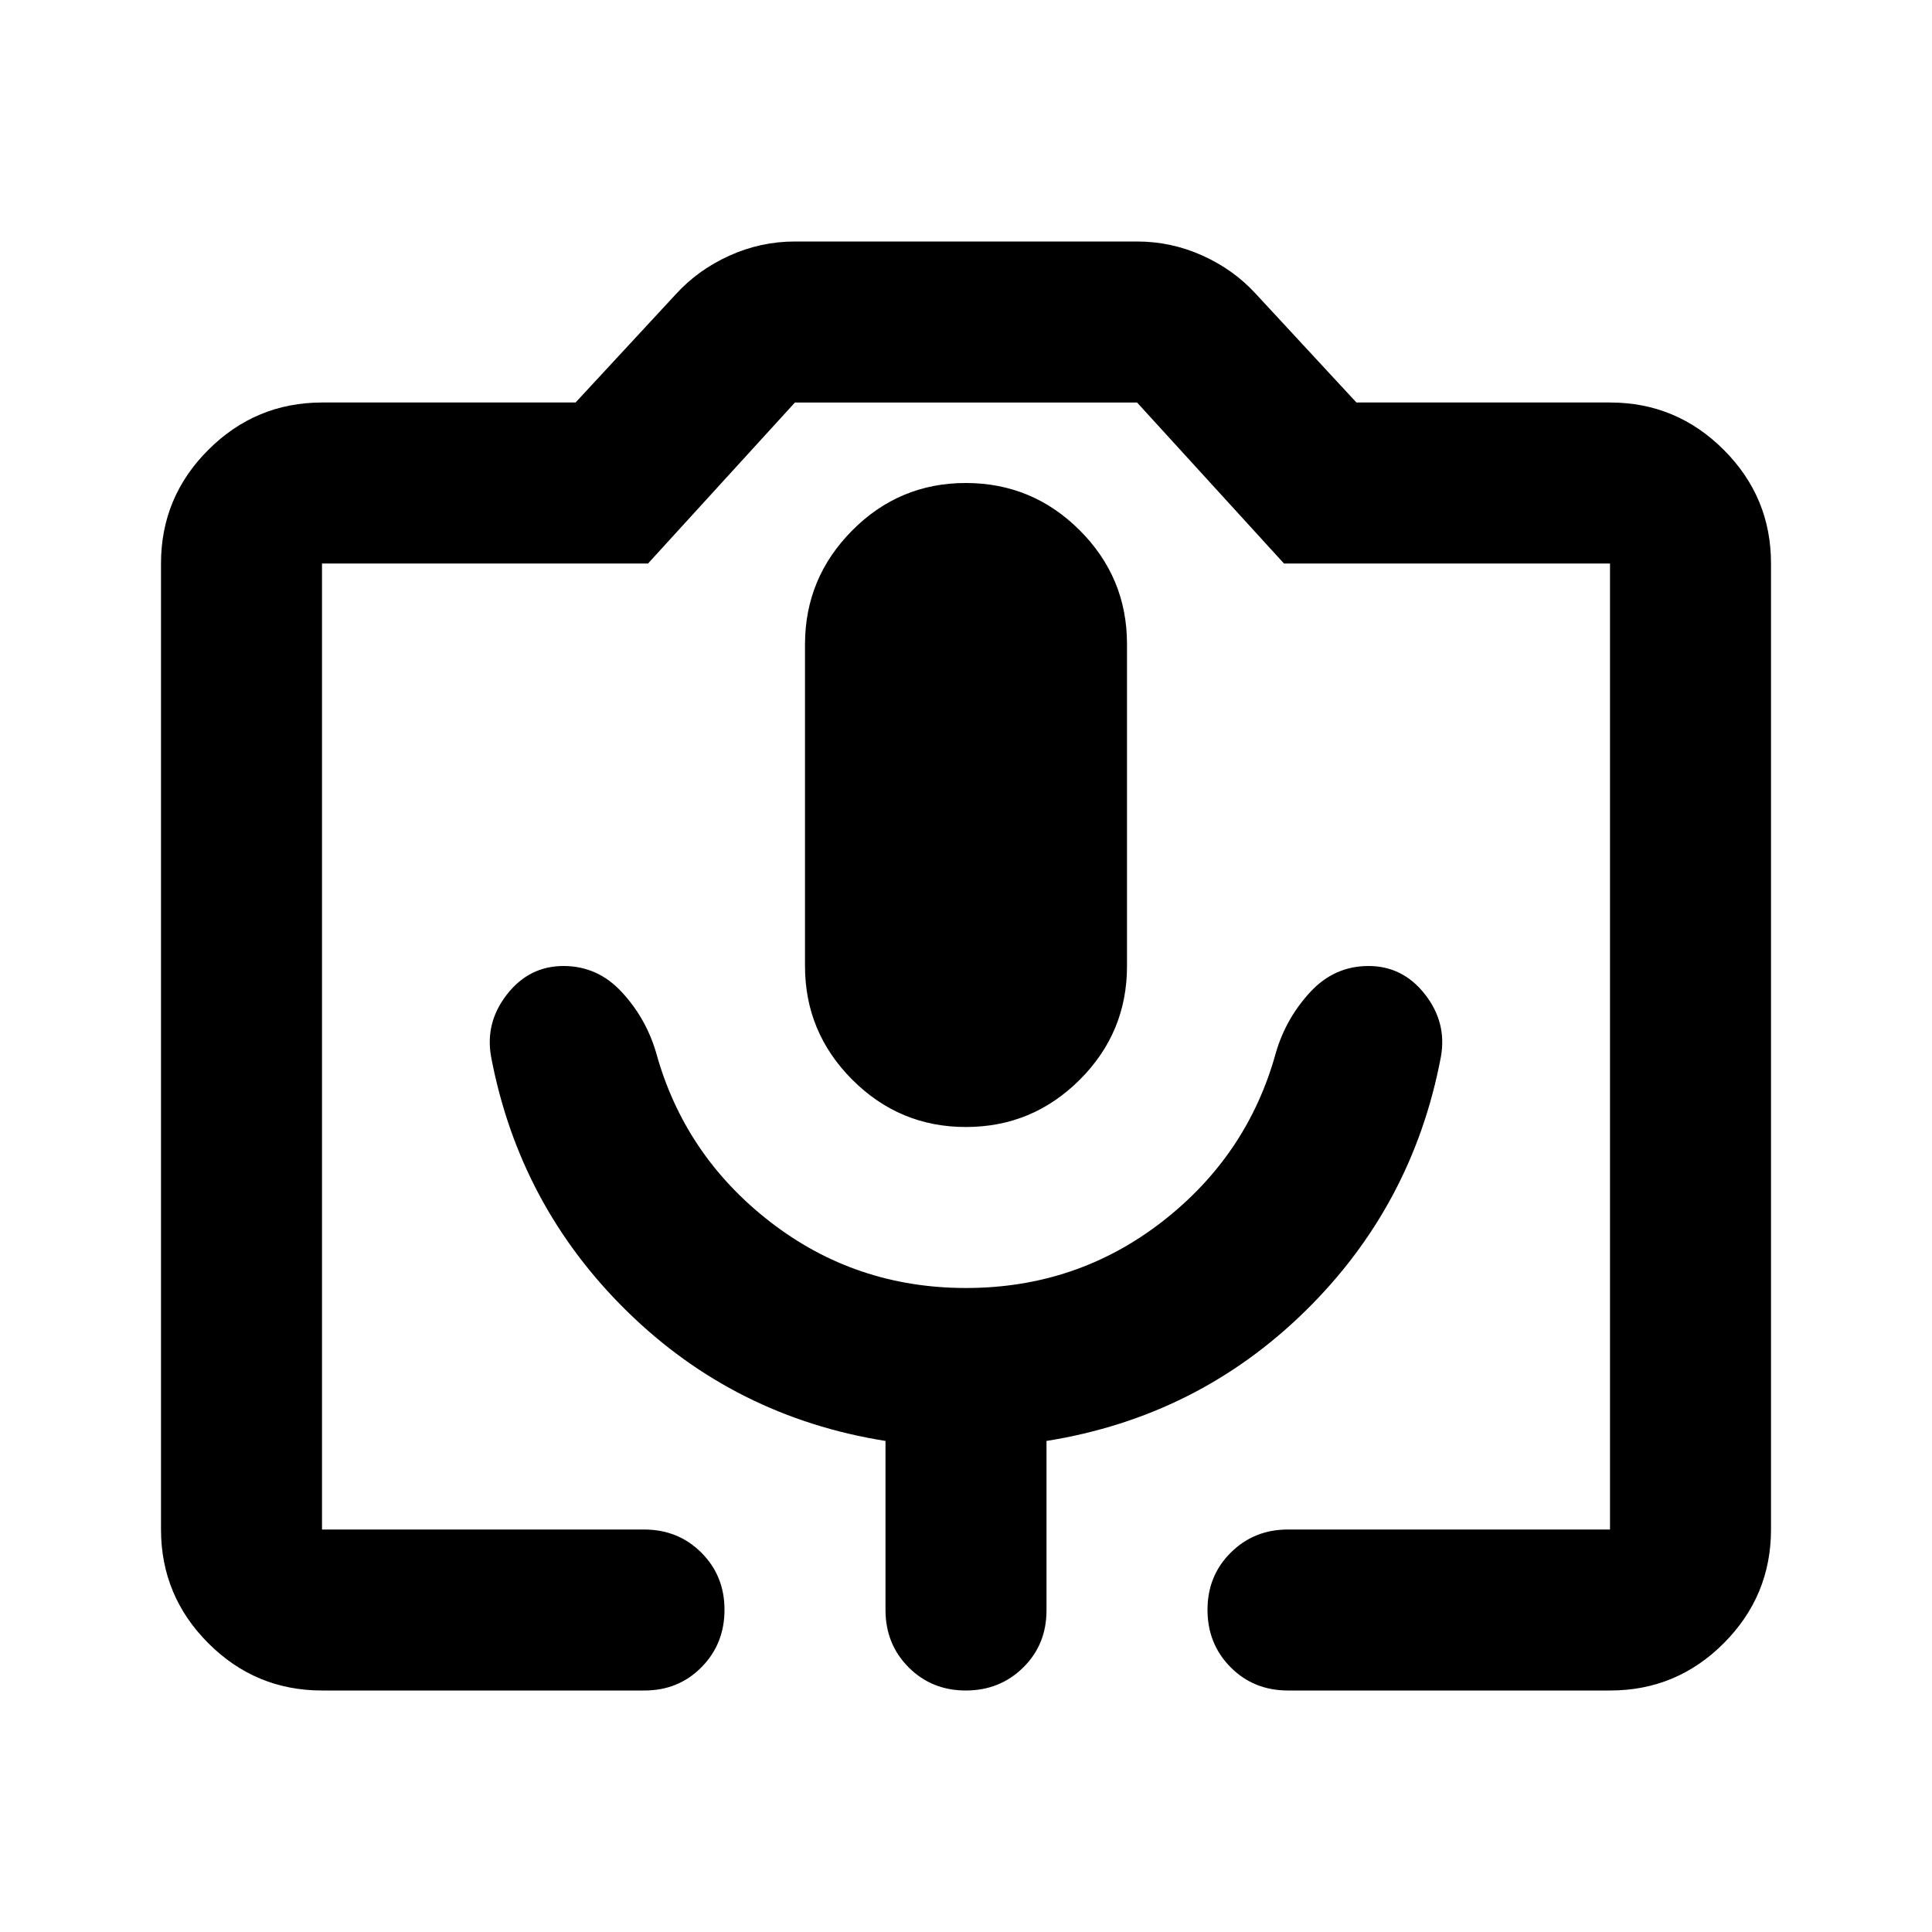 <?xml version="1.0" encoding="utf-8"?>
<!-- Generator: www.svgicons.com -->
<svg xmlns="http://www.w3.org/2000/svg" width="800" height="800" viewBox="0 0 24 24">
<path fill="currentColor" d="M4 21q-.825 0-1.412-.587T2 19V7q0-.825.588-1.412T4 5h3.15L8.4 3.65q.275-.3.663-.475T9.875 3h4.25q.425 0 .813.175t.662.475L16.85 5H20q.825 0 1.413.588T22 7v12q0 .825-.587 1.413T20 21h-4q-.425 0-.712-.288T15 20t.288-.712T16 19h4V7h-4.05l-1.825-2h-4.25L8.05 7H4v12h4q.425 0 .713.288T9 20t-.288.713T8 21zm8-7q.825 0 1.413-.587T14 12V8q0-.825-.587-1.412T12 6t-1.412.588T10 8v4q0 .825.588 1.413T12 14m-8 5h16zm8-3q-1.375 0-2.437-.825t-1.413-2.1q-.125-.425-.425-.75T7 12t-.7.35t-.2.775q.35 1.85 1.688 3.163T11 17.9V20q0 .425.288.713T12 21t.713-.288T13 20v-2.1q1.875-.3 3.213-1.612t1.687-3.163q.075-.425-.2-.775T17 12t-.725.325t-.425.75q-.35 1.275-1.412 2.1T12 16"/>
</svg>